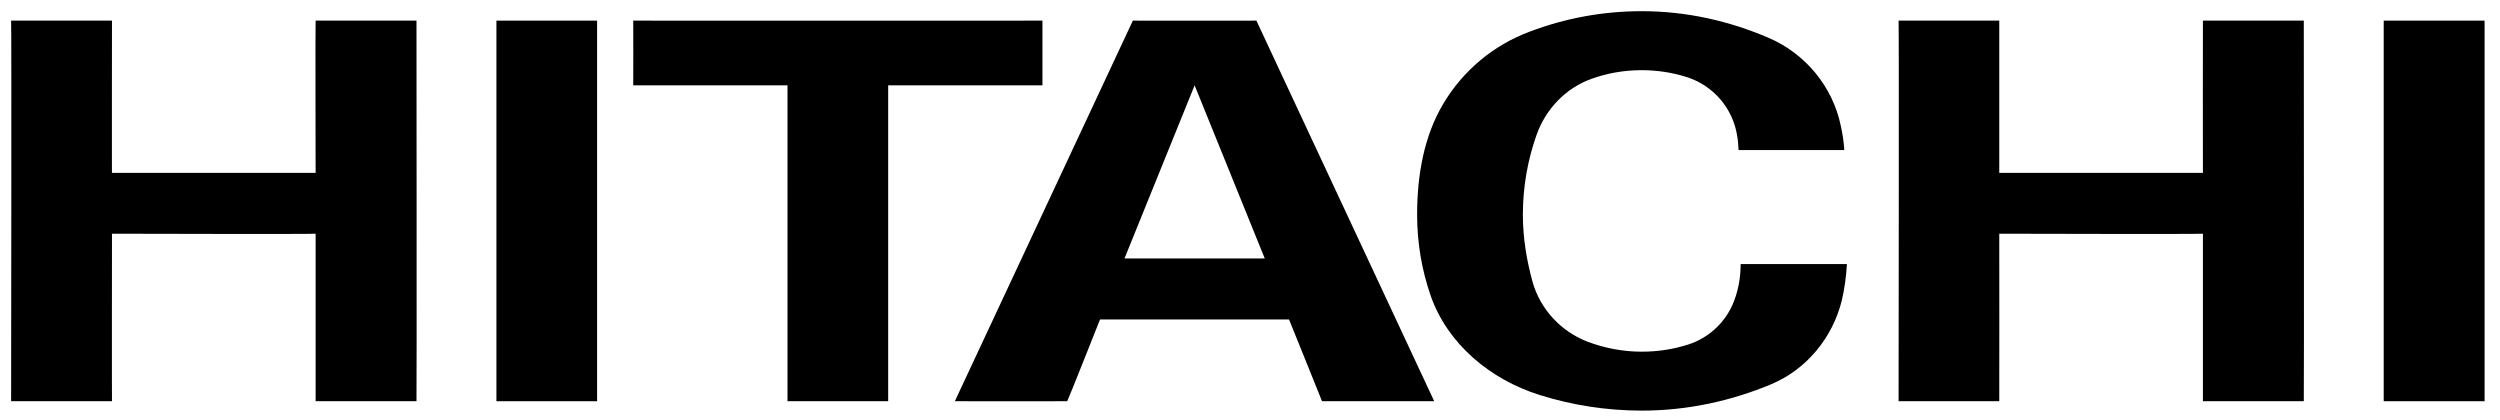 <svg width="143" height="24" viewBox="0 0 143 24" fill="none" xmlns="http://www.w3.org/2000/svg">
<g clip-path="url(#clip0_390_89840)">
<path d="M114.358 1.18V9.887H126.007C126.007 9.917 125.997 1.178 126.007 1.18C125.997 1.178 131.717 1.18 131.777 1.18C131.777 1.18 131.797 22.925 131.777 22.95H126.007V13.368C126.007 13.398 114.358 13.368 114.358 13.368C114.368 13.408 114.358 22.957 114.358 22.95H108.599C108.599 22.95 108.629 1.18 108.599 1.18H114.358Z" fill="black"/>
<path d="M59.628 1.18V4.881H50.804V22.95H45.045V4.881H36.221C36.221 4.881 36.231 1.188 36.221 1.18C36.231 1.188 59.628 1.18 59.628 1.18Z" fill="black"/>
<path d="M68.332 4.881L64.32 14.786H72.345L68.332 4.881ZM82.037 22.95H75.619C75.629 22.95 73.732 18.272 73.732 18.272H62.922C62.922 18.272 61.065 22.957 61.045 22.95C61.045 22.957 54.617 22.95 54.617 22.95L64.799 1.18C64.799 1.19 71.866 1.18 71.866 1.18L82.037 22.95Z" fill="black"/>
<path d="M136.348 22.95H142.118V1.18H136.348V22.95Z" fill="black"/>
<path d="M6.405 1.18C6.405 1.18 6.395 9.951 6.405 9.887H18.054C18.054 9.917 18.034 1.178 18.054 1.18C18.034 1.178 23.764 1.18 23.823 1.18C23.823 1.18 23.843 22.925 23.823 22.95H18.054V13.368C18.054 13.398 6.405 13.368 6.405 13.368C6.405 13.408 6.395 22.957 6.405 22.95H0.636C0.636 22.95 0.666 1.18 0.636 1.18H6.405Z" fill="black"/>
<path d="M28.395 22.95H34.154V1.18H28.395V22.95Z" fill="black"/>
<path d="M81.838 16.925C81.329 15.457 81.059 13.91 81.059 12.281C81.059 9.994 81.458 7.779 82.556 5.934C83.684 4.041 85.421 2.579 87.517 1.803C89.504 1.052 91.65 0.64 93.906 0.64C96.491 0.64 98.936 1.206 101.182 2.172C103.259 3.067 104.826 4.939 105.295 7.202C105.395 7.649 105.465 8.117 105.495 8.584H99.446C99.426 7.998 99.336 7.427 99.136 6.91C98.677 5.707 97.669 4.765 96.431 4.394C95.632 4.144 94.774 4.014 93.906 4.014C92.907 4.014 91.939 4.182 91.051 4.504C89.574 5.023 88.426 6.222 87.897 7.7C87.388 9.127 87.108 10.674 87.108 12.281C87.108 13.614 87.328 14.897 87.657 16.104C88.096 17.688 89.294 18.965 90.811 19.547C91.77 19.906 92.818 20.116 93.906 20.116C94.834 20.116 95.722 19.977 96.571 19.705C97.699 19.342 98.617 18.51 99.096 17.441C99.406 16.732 99.565 15.945 99.565 15.105H105.644C105.604 15.816 105.505 16.517 105.355 17.172C104.826 19.327 103.319 21.138 101.322 21.975C99.036 22.93 96.541 23.487 93.906 23.487C91.869 23.487 89.893 23.168 88.056 22.589C85.242 21.705 82.806 19.678 81.838 16.925Z" fill="black"/>
</g>
<defs>
<clipPath id="clip0_390_89840">
<rect width="142.432" height="23.797" fill="white" transform="translate(0.161 0.165)"/>
</clipPath>
</defs>
</svg>
